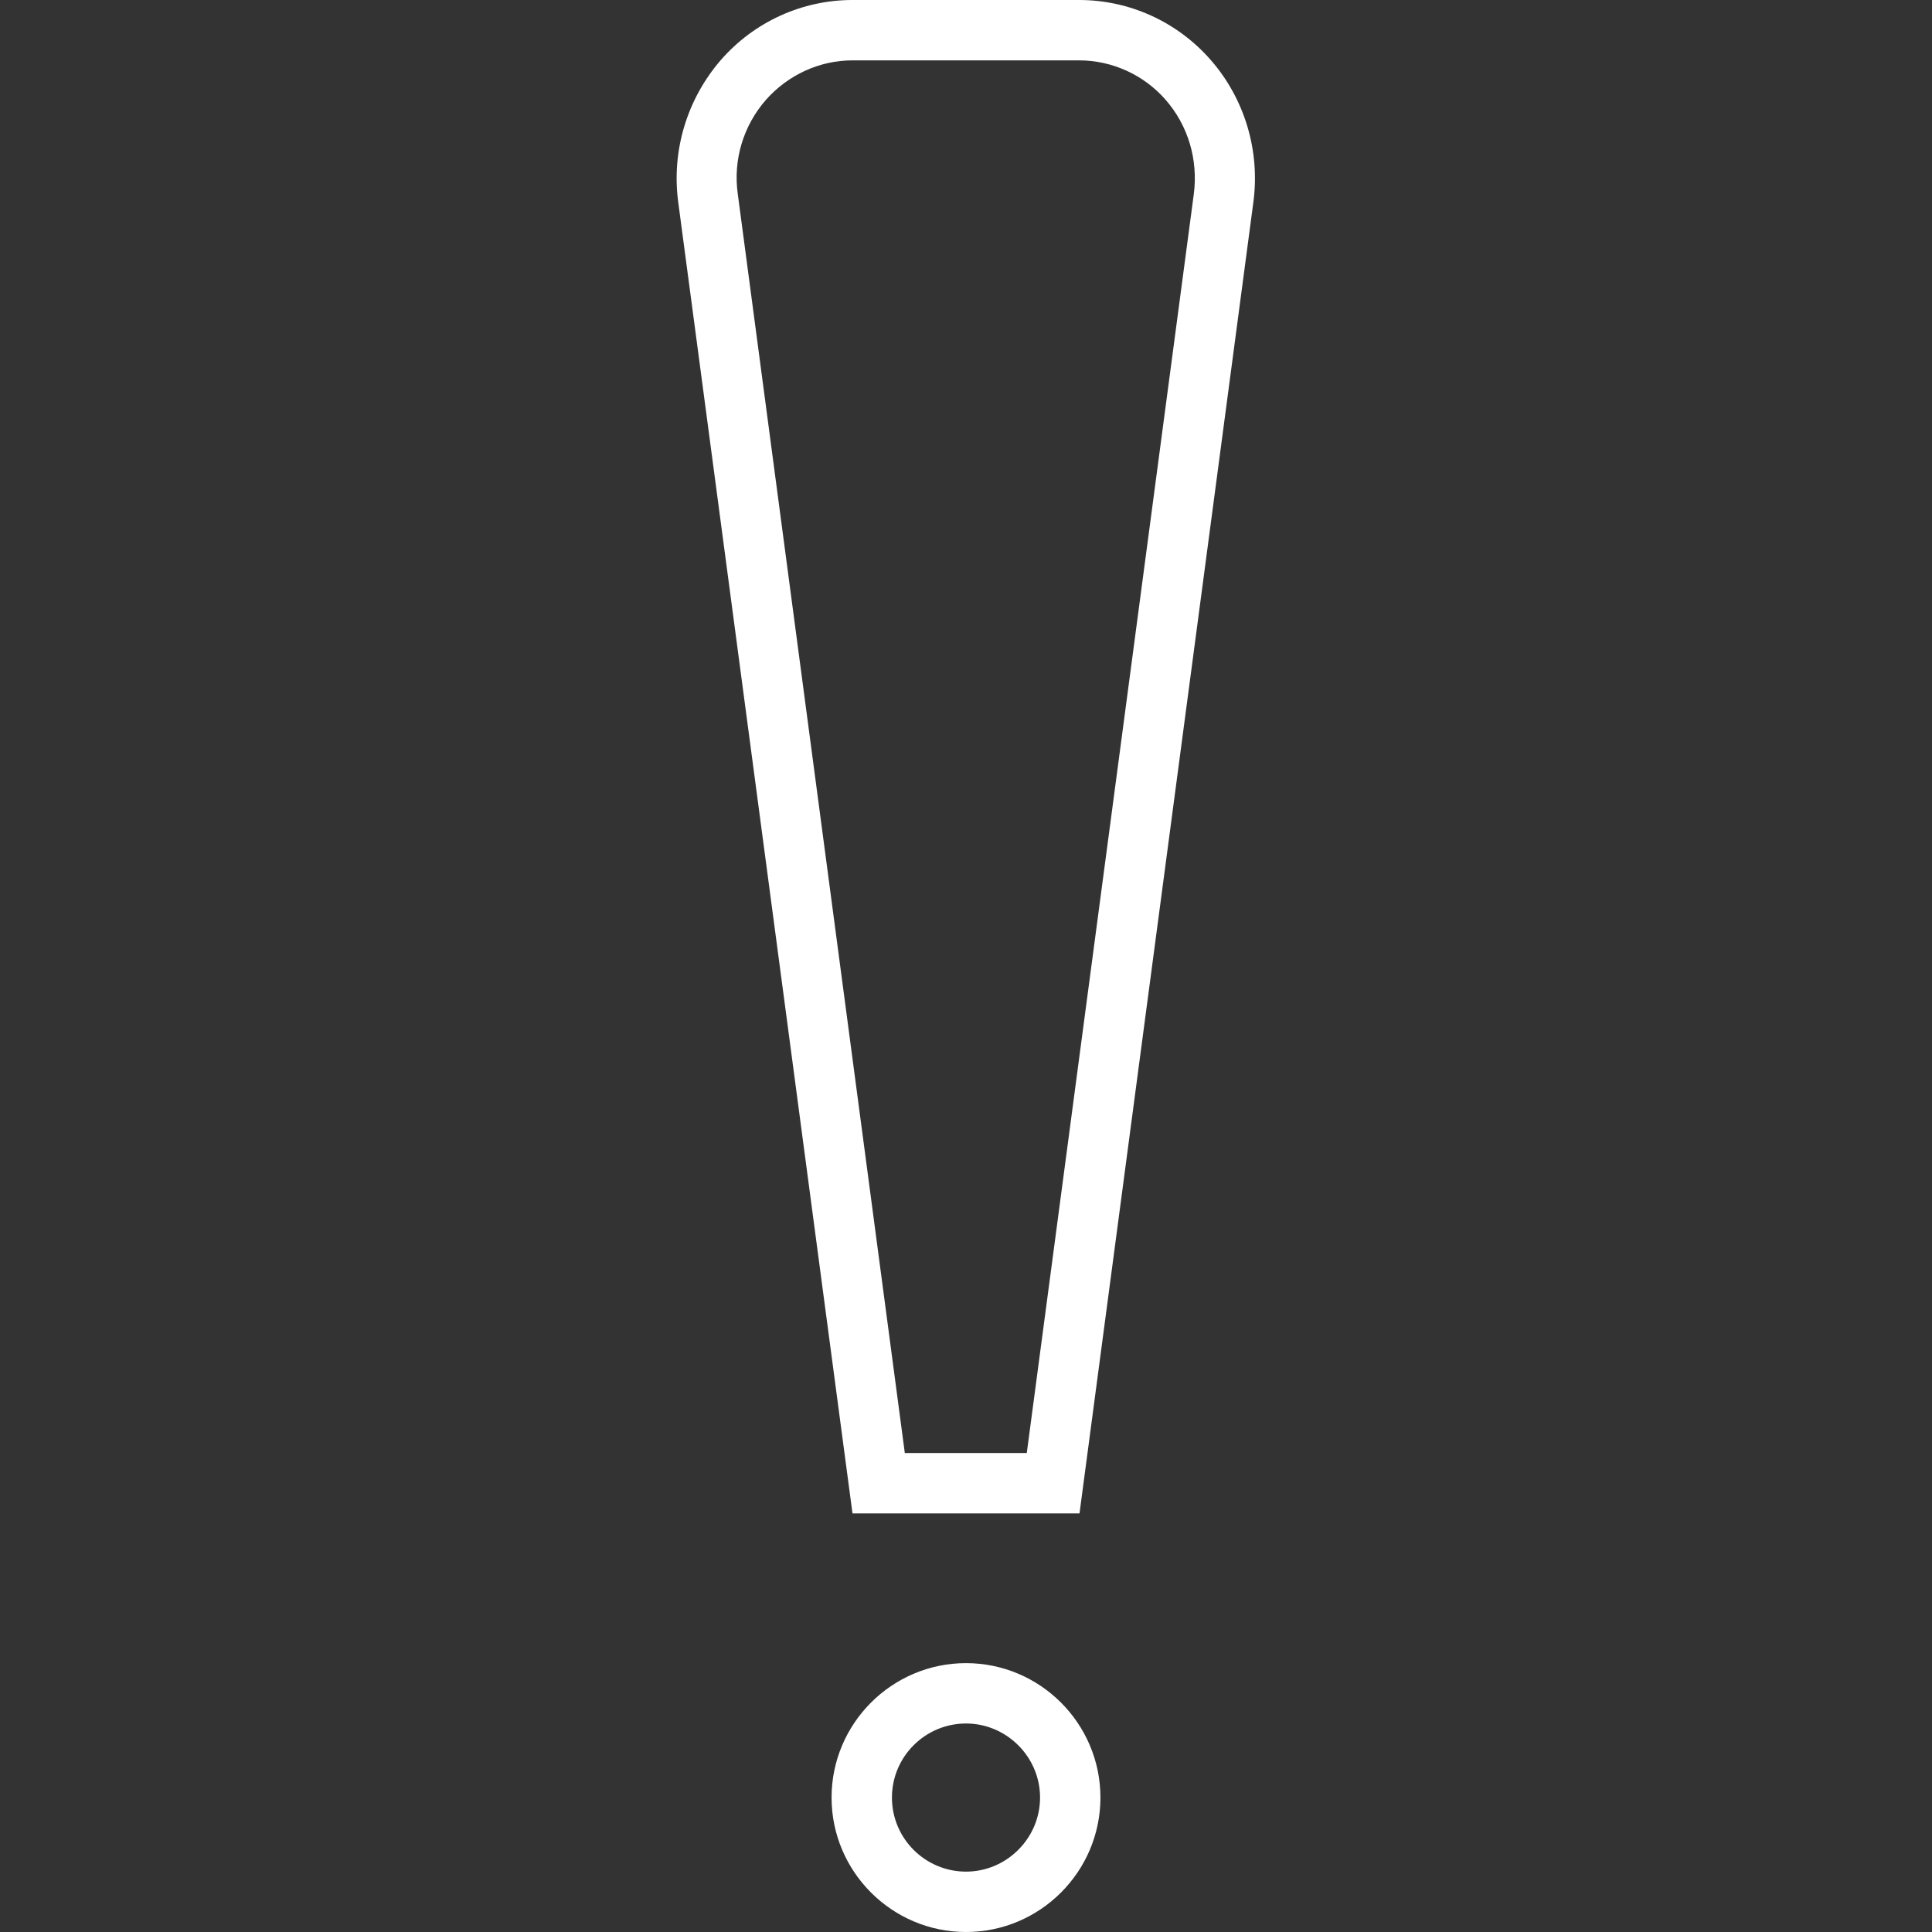 <?xml version="1.0" encoding="UTF-8"?><svg id="_1_5_px" xmlns="http://www.w3.org/2000/svg" viewBox="0 0 48 48"><rect x="0" y="0" width="48" height="48" fill="#333333" stroke="none"/><defs><style>.cls-1{fill:#fff;}</style></defs><path class="cls-1" d="m26.83,37.6h-5.65L16.85,5.02c-.17-1.28.22-2.56,1.06-3.53.83-.95,2.02-1.49,3.27-1.49h5.63c1.25,0,2.44.54,3.27,1.49.84.96,1.23,2.25,1.06,3.53l-4.32,32.58Zm-4.34-1.5h3.02l4.15-31.28c.11-.85-.14-1.7-.7-2.34-.54-.62-1.33-.98-2.15-.98h-5.63c-.82,0-1.6.36-2.15.98-.56.64-.82,1.49-.7,2.34l4.15,31.28Z"/><path class="cls-1" d="m24,48c-1.84,0-3.34-1.5-3.34-3.34s1.5-3.34,3.34-3.34,3.34,1.5,3.34,3.34-1.5,3.34-3.34,3.34Zm0-5.18c-1.01,0-1.84.82-1.84,1.84s.83,1.84,1.84,1.84,1.84-.83,1.84-1.84-.83-1.84-1.84-1.84Z"/></svg>